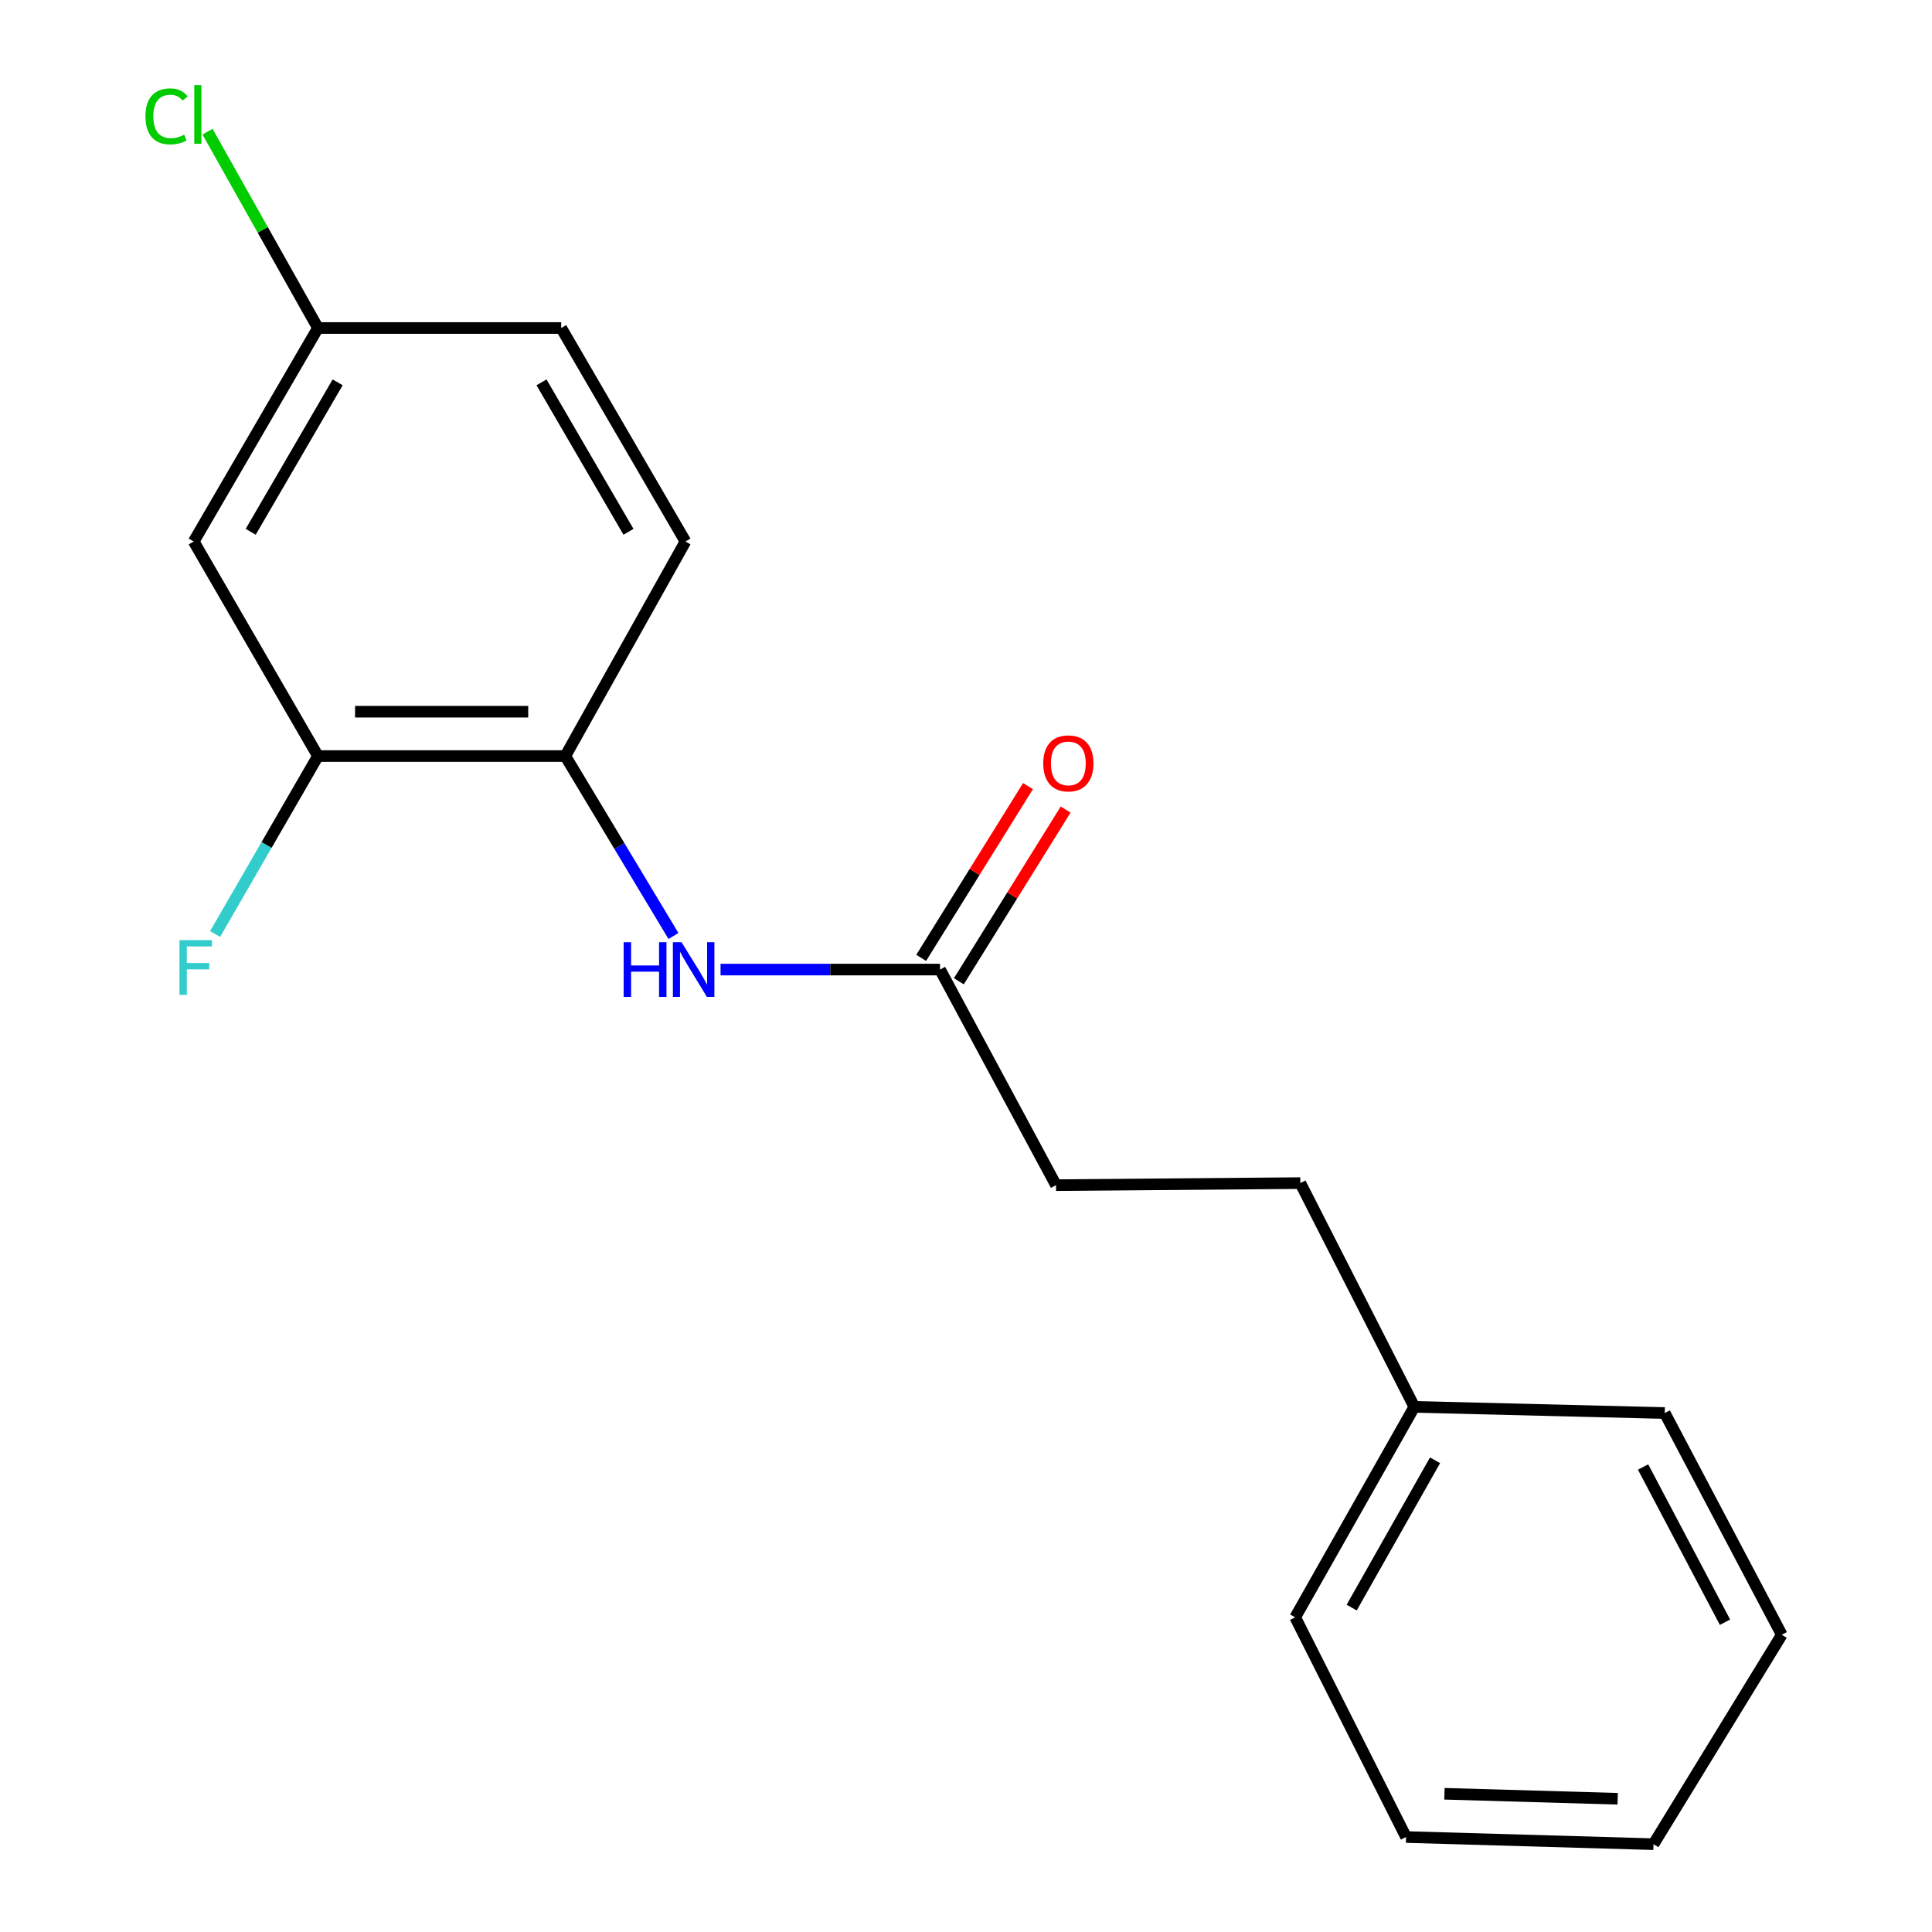 <?xml version='1.0' encoding='iso-8859-1'?>
<svg version='1.1' baseProfile='full'
              xmlns='http://www.w3.org/2000/svg'
                      xmlns:rdkit='http://www.rdkit.org/xml'
                      xmlns:xlink='http://www.w3.org/1999/xlink'
                  xml:space='preserve'
width='1000px' height='1000px' viewBox='0 0 1000 1000'>
<!-- END OF HEADER -->
<rect style='opacity:1.0;fill:#FFFFFF;stroke:none' width='1000' height='1000' x='0' y='0'> </rect>
<path class='bond-0' d='M 348.578,484.464 L 320.593,437.9' style='fill:none;fill-rule:evenodd;stroke:#0000FF;stroke-width:6px;stroke-linecap:butt;stroke-linejoin:miter;stroke-opacity:1' />
<path class='bond-0' d='M 320.593,437.9 L 292.608,391.335' style='fill:none;fill-rule:evenodd;stroke:#000000;stroke-width:6px;stroke-linecap:butt;stroke-linejoin:miter;stroke-opacity:1' />
<path class='bond-2' d='M 372.953,501.847 L 429.753,501.847' style='fill:none;fill-rule:evenodd;stroke:#0000FF;stroke-width:6px;stroke-linecap:butt;stroke-linejoin:miter;stroke-opacity:1' />
<path class='bond-2' d='M 429.753,501.847 L 486.552,501.847' style='fill:none;fill-rule:evenodd;stroke:#000000;stroke-width:6px;stroke-linecap:butt;stroke-linejoin:miter;stroke-opacity:1' />
<path class='bond-1' d='M 292.608,391.335 L 164.571,391.335' style='fill:none;fill-rule:evenodd;stroke:#000000;stroke-width:6px;stroke-linecap:butt;stroke-linejoin:miter;stroke-opacity:1' />
<path class='bond-1' d='M 273.403,368.376 L 183.776,368.376' style='fill:none;fill-rule:evenodd;stroke:#000000;stroke-width:6px;stroke-linecap:butt;stroke-linejoin:miter;stroke-opacity:1' />
<path class='bond-5' d='M 292.608,391.335 L 354.79,280.288' style='fill:none;fill-rule:evenodd;stroke:#000000;stroke-width:6px;stroke-linecap:butt;stroke-linejoin:miter;stroke-opacity:1' />
<path class='bond-3' d='M 164.571,391.335 L 100.271,280.288' style='fill:none;fill-rule:evenodd;stroke:#000000;stroke-width:6px;stroke-linecap:butt;stroke-linejoin:miter;stroke-opacity:1' />
<path class='bond-7' d='M 164.571,391.335 L 137.949,437.396' style='fill:none;fill-rule:evenodd;stroke:#000000;stroke-width:6px;stroke-linecap:butt;stroke-linejoin:miter;stroke-opacity:1' />
<path class='bond-7' d='M 137.949,437.396 L 111.328,483.456' style='fill:none;fill-rule:evenodd;stroke:#33CCCC;stroke-width:6px;stroke-linecap:butt;stroke-linejoin:miter;stroke-opacity:1' />
<path class='bond-4' d='M 496.301,507.91 L 523.942,463.462' style='fill:none;fill-rule:evenodd;stroke:#000000;stroke-width:6px;stroke-linecap:butt;stroke-linejoin:miter;stroke-opacity:1' />
<path class='bond-4' d='M 523.942,463.462 L 551.583,419.014' style='fill:none;fill-rule:evenodd;stroke:#FF0000;stroke-width:6px;stroke-linecap:butt;stroke-linejoin:miter;stroke-opacity:1' />
<path class='bond-4' d='M 476.804,495.785 L 504.445,451.337' style='fill:none;fill-rule:evenodd;stroke:#000000;stroke-width:6px;stroke-linecap:butt;stroke-linejoin:miter;stroke-opacity:1' />
<path class='bond-4' d='M 504.445,451.337 L 532.086,406.889' style='fill:none;fill-rule:evenodd;stroke:#FF0000;stroke-width:6px;stroke-linecap:butt;stroke-linejoin:miter;stroke-opacity:1' />
<path class='bond-8' d='M 486.552,501.847 L 546.592,613.431' style='fill:none;fill-rule:evenodd;stroke:#000000;stroke-width:6px;stroke-linecap:butt;stroke-linejoin:miter;stroke-opacity:1' />
<path class='bond-18' d='M 100.271,280.288 L 164.571,169.776' style='fill:none;fill-rule:evenodd;stroke:#000000;stroke-width:6px;stroke-linecap:butt;stroke-linejoin:miter;stroke-opacity:1' />
<path class='bond-18' d='M 129.761,275.258 L 174.771,197.899' style='fill:none;fill-rule:evenodd;stroke:#000000;stroke-width:6px;stroke-linecap:butt;stroke-linejoin:miter;stroke-opacity:1' />
<path class='bond-9' d='M 354.79,280.288 L 290.478,169.776' style='fill:none;fill-rule:evenodd;stroke:#000000;stroke-width:6px;stroke-linecap:butt;stroke-linejoin:miter;stroke-opacity:1' />
<path class='bond-9' d='M 325.299,275.259 L 280.281,197.901' style='fill:none;fill-rule:evenodd;stroke:#000000;stroke-width:6px;stroke-linecap:butt;stroke-linejoin:miter;stroke-opacity:1' />
<path class='bond-6' d='M 164.571,169.776 L 290.478,169.776' style='fill:none;fill-rule:evenodd;stroke:#000000;stroke-width:6px;stroke-linecap:butt;stroke-linejoin:miter;stroke-opacity:1' />
<path class='bond-10' d='M 164.571,169.776 L 135.991,118.967' style='fill:none;fill-rule:evenodd;stroke:#000000;stroke-width:6px;stroke-linecap:butt;stroke-linejoin:miter;stroke-opacity:1' />
<path class='bond-10' d='M 135.991,118.967 L 107.411,68.159' style='fill:none;fill-rule:evenodd;stroke:#00CC00;stroke-width:6px;stroke-linecap:butt;stroke-linejoin:miter;stroke-opacity:1' />
<path class='bond-11' d='M 546.592,613.431 L 673.048,612.372' style='fill:none;fill-rule:evenodd;stroke:#000000;stroke-width:6px;stroke-linecap:butt;stroke-linejoin:miter;stroke-opacity:1' />
<path class='bond-12' d='M 673.048,612.372 L 732.054,728.19' style='fill:none;fill-rule:evenodd;stroke:#000000;stroke-width:6px;stroke-linecap:butt;stroke-linejoin:miter;stroke-opacity:1' />
<path class='bond-13' d='M 732.054,728.19 L 670.394,837.12' style='fill:none;fill-rule:evenodd;stroke:#000000;stroke-width:6px;stroke-linecap:butt;stroke-linejoin:miter;stroke-opacity:1' />
<path class='bond-13' d='M 742.785,755.839 L 699.624,832.091' style='fill:none;fill-rule:evenodd;stroke:#000000;stroke-width:6px;stroke-linecap:butt;stroke-linejoin:miter;stroke-opacity:1' />
<path class='bond-14' d='M 732.054,728.19 L 861.673,731.392' style='fill:none;fill-rule:evenodd;stroke:#000000;stroke-width:6px;stroke-linecap:butt;stroke-linejoin:miter;stroke-opacity:1' />
<path class='bond-16' d='M 670.394,837.12 L 727.768,950.846' style='fill:none;fill-rule:evenodd;stroke:#000000;stroke-width:6px;stroke-linecap:butt;stroke-linejoin:miter;stroke-opacity:1' />
<path class='bond-15' d='M 861.673,731.392 L 922.248,846.151' style='fill:none;fill-rule:evenodd;stroke:#000000;stroke-width:6px;stroke-linecap:butt;stroke-linejoin:miter;stroke-opacity:1' />
<path class='bond-15' d='M 850.455,759.323 L 892.857,839.655' style='fill:none;fill-rule:evenodd;stroke:#000000;stroke-width:6px;stroke-linecap:butt;stroke-linejoin:miter;stroke-opacity:1' />
<path class='bond-19' d='M 922.248,846.151 L 855.844,954.545' style='fill:none;fill-rule:evenodd;stroke:#000000;stroke-width:6px;stroke-linecap:butt;stroke-linejoin:miter;stroke-opacity:1' />
<path class='bond-17' d='M 727.768,950.846 L 855.844,954.545' style='fill:none;fill-rule:evenodd;stroke:#000000;stroke-width:6px;stroke-linecap:butt;stroke-linejoin:miter;stroke-opacity:1' />
<path class='bond-17' d='M 747.642,928.451 L 837.295,931.041' style='fill:none;fill-rule:evenodd;stroke:#000000;stroke-width:6px;stroke-linecap:butt;stroke-linejoin:miter;stroke-opacity:1' />
<path  class='atom-0' d='M 322.805 487.687
L 326.645 487.687
L 326.645 499.727
L 341.125 499.727
L 341.125 487.687
L 344.965 487.687
L 344.965 516.007
L 341.125 516.007
L 341.125 502.927
L 326.645 502.927
L 326.645 516.007
L 322.805 516.007
L 322.805 487.687
' fill='#0000FF'/>
<path  class='atom-0' d='M 352.765 487.687
L 362.045 502.687
Q 362.965 504.167, 364.445 506.847
Q 365.925 509.527, 366.005 509.687
L 366.005 487.687
L 369.765 487.687
L 369.765 516.007
L 365.885 516.007
L 355.925 499.607
Q 354.765 497.687, 353.525 495.487
Q 352.325 493.287, 351.965 492.607
L 351.965 516.007
L 348.285 516.007
L 348.285 487.687
L 352.765 487.687
' fill='#0000FF'/>
<path  class='atom-5' d='M 539.969 395.127
Q 539.969 388.327, 543.329 384.527
Q 546.689 380.727, 552.969 380.727
Q 559.249 380.727, 562.609 384.527
Q 565.969 388.327, 565.969 395.127
Q 565.969 402.007, 562.569 405.927
Q 559.169 409.807, 552.969 409.807
Q 546.729 409.807, 543.329 405.927
Q 539.969 402.047, 539.969 395.127
M 552.969 406.607
Q 557.289 406.607, 559.609 403.727
Q 561.969 400.807, 561.969 395.127
Q 561.969 389.567, 559.609 386.767
Q 557.289 383.927, 552.969 383.927
Q 548.649 383.927, 546.289 386.727
Q 543.969 389.527, 543.969 395.127
Q 543.969 400.847, 546.289 403.727
Q 548.649 406.607, 552.969 406.607
' fill='#FF0000'/>
<path  class='atom-8' d='M 92.897 486.616
L 109.737 486.616
L 109.737 489.856
L 96.697 489.856
L 96.697 498.456
L 108.297 498.456
L 108.297 501.736
L 96.697 501.736
L 96.697 514.936
L 92.897 514.936
L 92.897 486.616
' fill='#33CCCC'/>
<path  class='atom-11' d='M 75.281 60.231
Q 75.281 53.191, 78.561 49.511
Q 81.881 45.791, 88.161 45.791
Q 94.001 45.791, 97.121 49.911
L 94.481 52.071
Q 92.201 49.071, 88.161 49.071
Q 83.881 49.071, 81.601 51.951
Q 79.361 54.791, 79.361 60.231
Q 79.361 65.831, 81.681 68.711
Q 84.041 71.591, 88.601 71.591
Q 91.721 71.591, 95.361 69.711
L 96.481 72.711
Q 95.001 73.671, 92.761 74.231
Q 90.521 74.791, 88.041 74.791
Q 81.881 74.791, 78.561 71.031
Q 75.281 67.271, 75.281 60.231
' fill='#00CC00'/>
<path  class='atom-11' d='M 100.561 44.071
L 104.241 44.071
L 104.241 74.431
L 100.561 74.431
L 100.561 44.071
' fill='#00CC00'/>
</svg>

